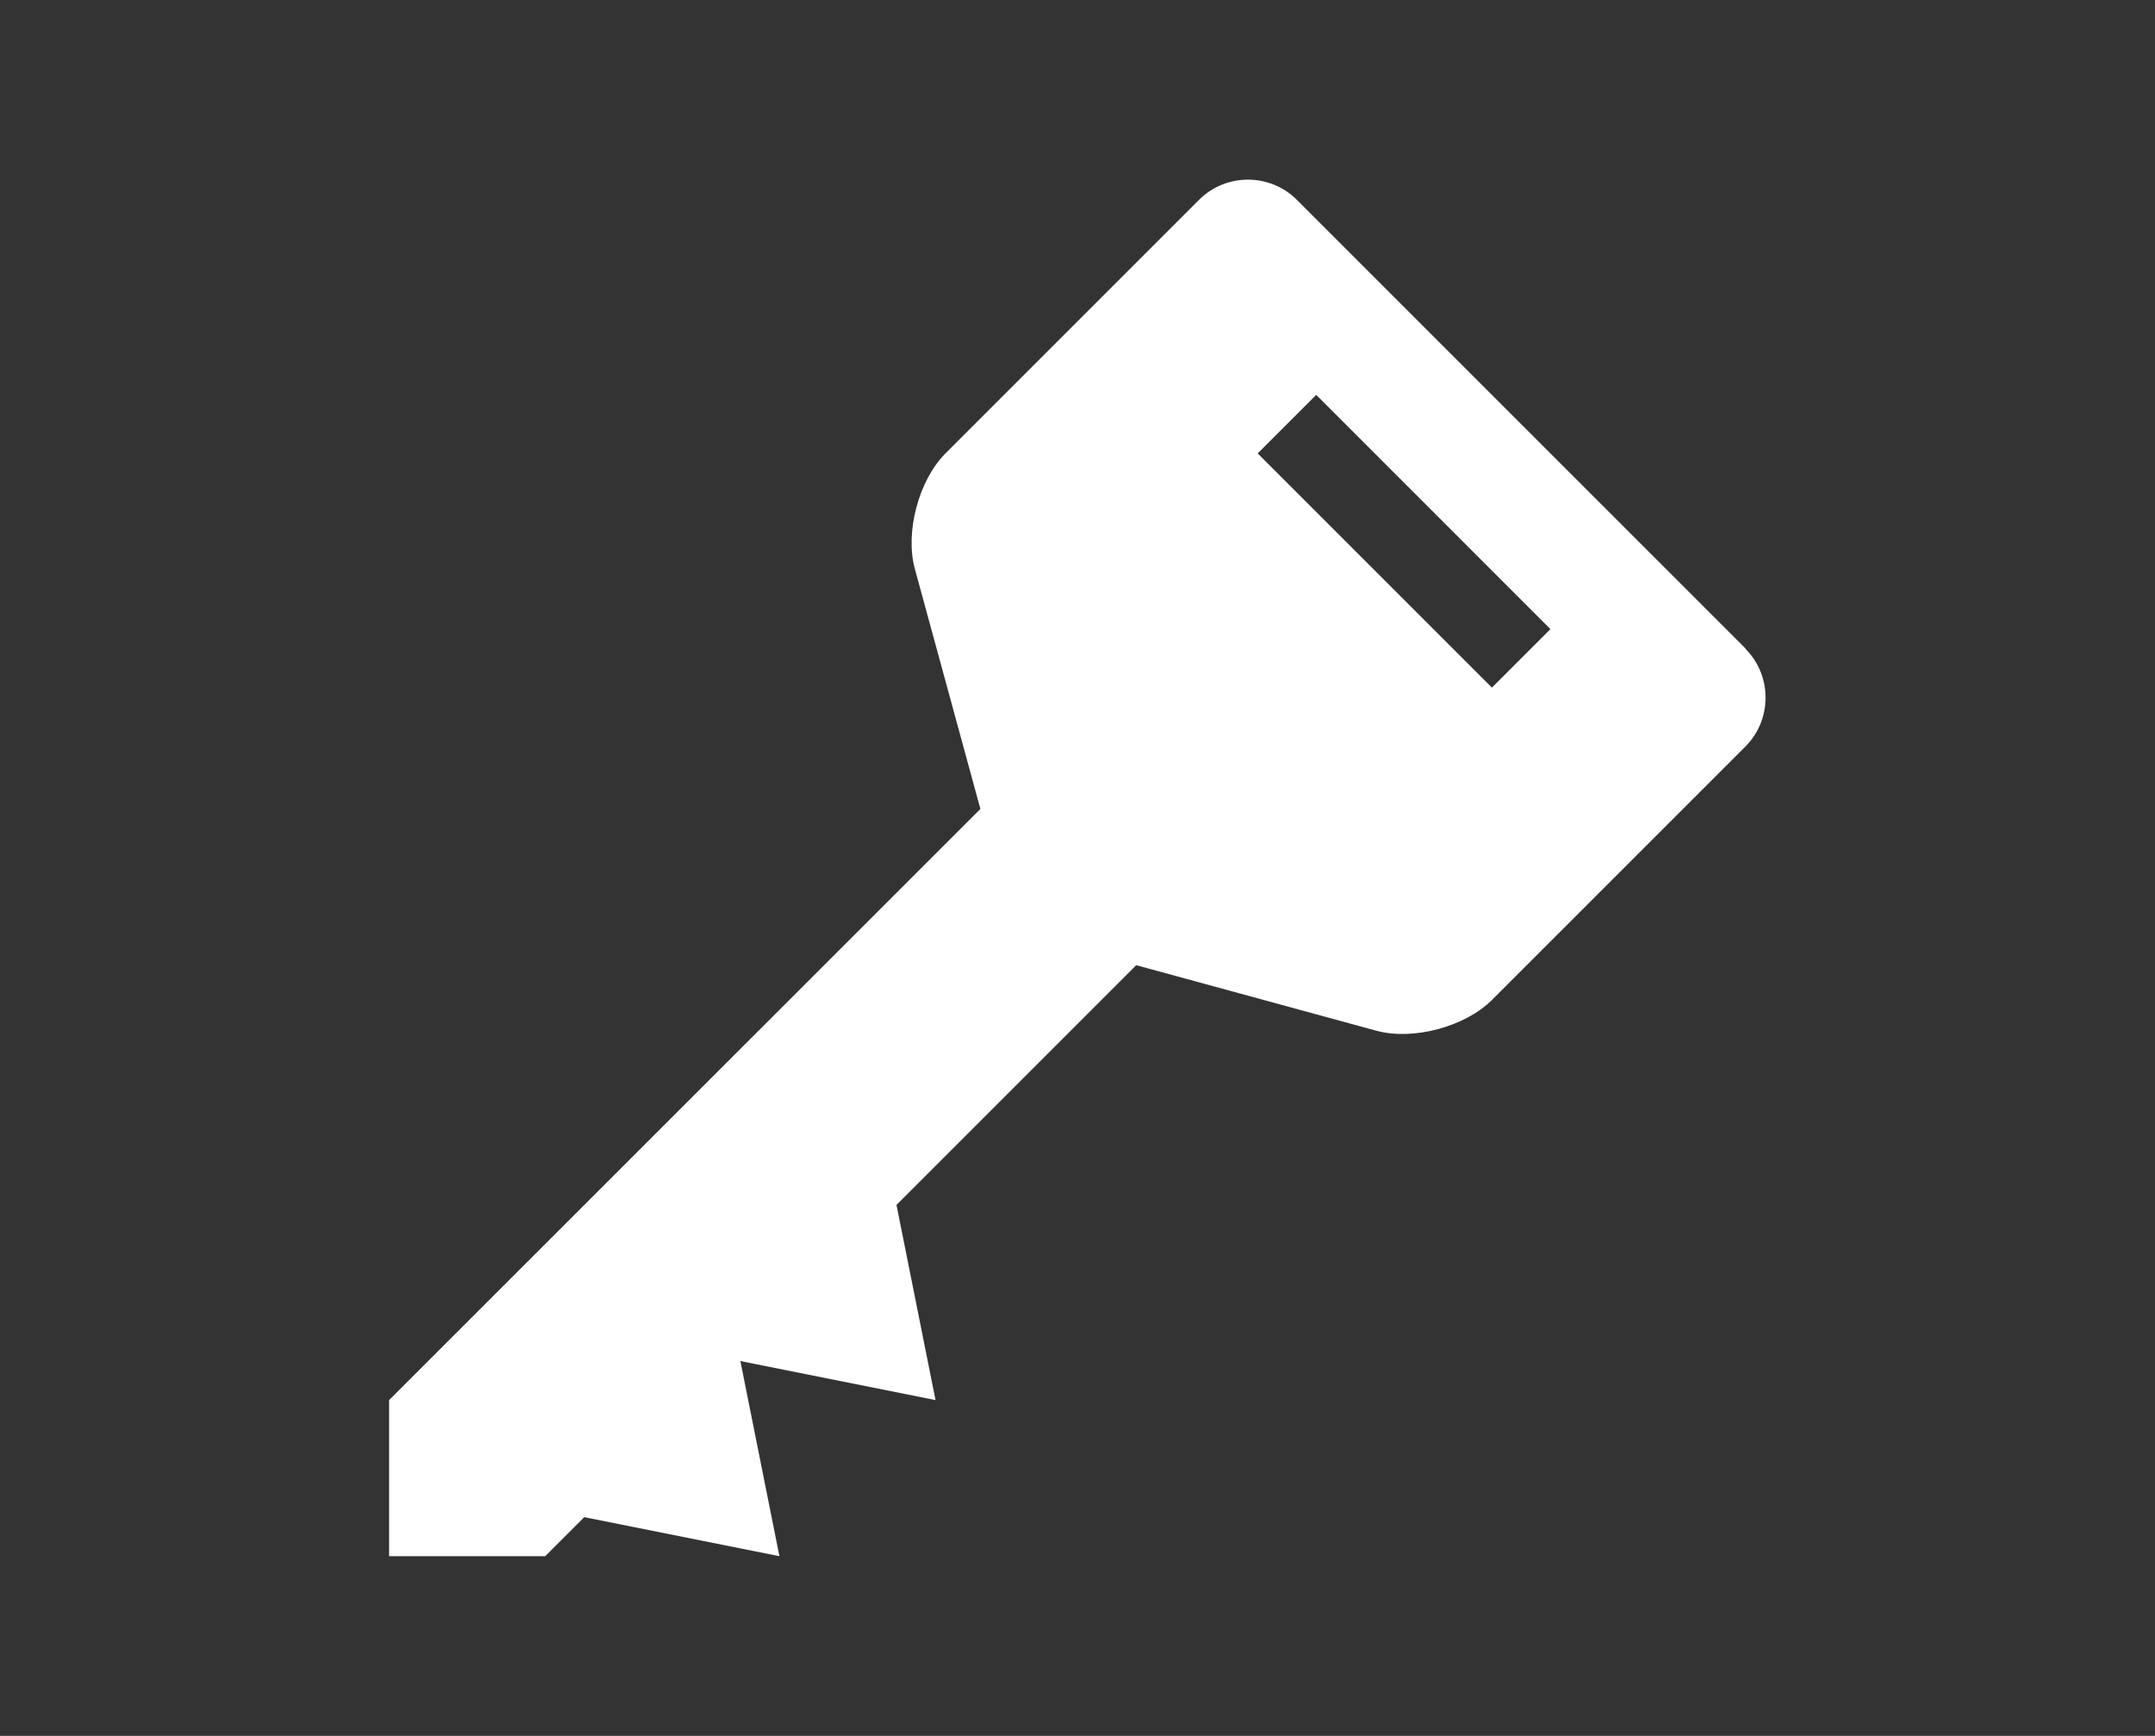 <svg width="72" height="58" viewBox="0 0 72 58" fill="none" xmlns="http://www.w3.org/2000/svg">
<rect x="0" y="0" width="72" height="58" fill="#333333" stroke="none"/>
<g clip-path="url(#clip0_6023_479)">
<path d="M58.327 21.675L43.325 6.673C42.431 5.779 40.96 5.779 40.065 6.673L31.589 15.149C30.694 16.044 30.233 17.783 30.565 19.005L32.756 27.029L13 46.78V51.995H18.216L19.521 50.691L26.041 51.995L24.736 45.475L31.257 46.78L29.952 40.259L37.962 32.249L45.986 34.439C47.208 34.772 48.942 34.31 49.842 33.416L58.318 24.94C59.212 24.045 59.212 22.574 58.318 21.679L58.327 21.675ZM49.846 22.975L42.02 15.149L43.976 13.194L51.801 21.02L49.846 22.975Z" fill="white"/>
</g>
<defs>
<clipPath id="clip0_6023_479">
<rect width="46" height="46" fill="white" transform="translate(13 6)"/>
</clipPath>
</defs>
</svg>
